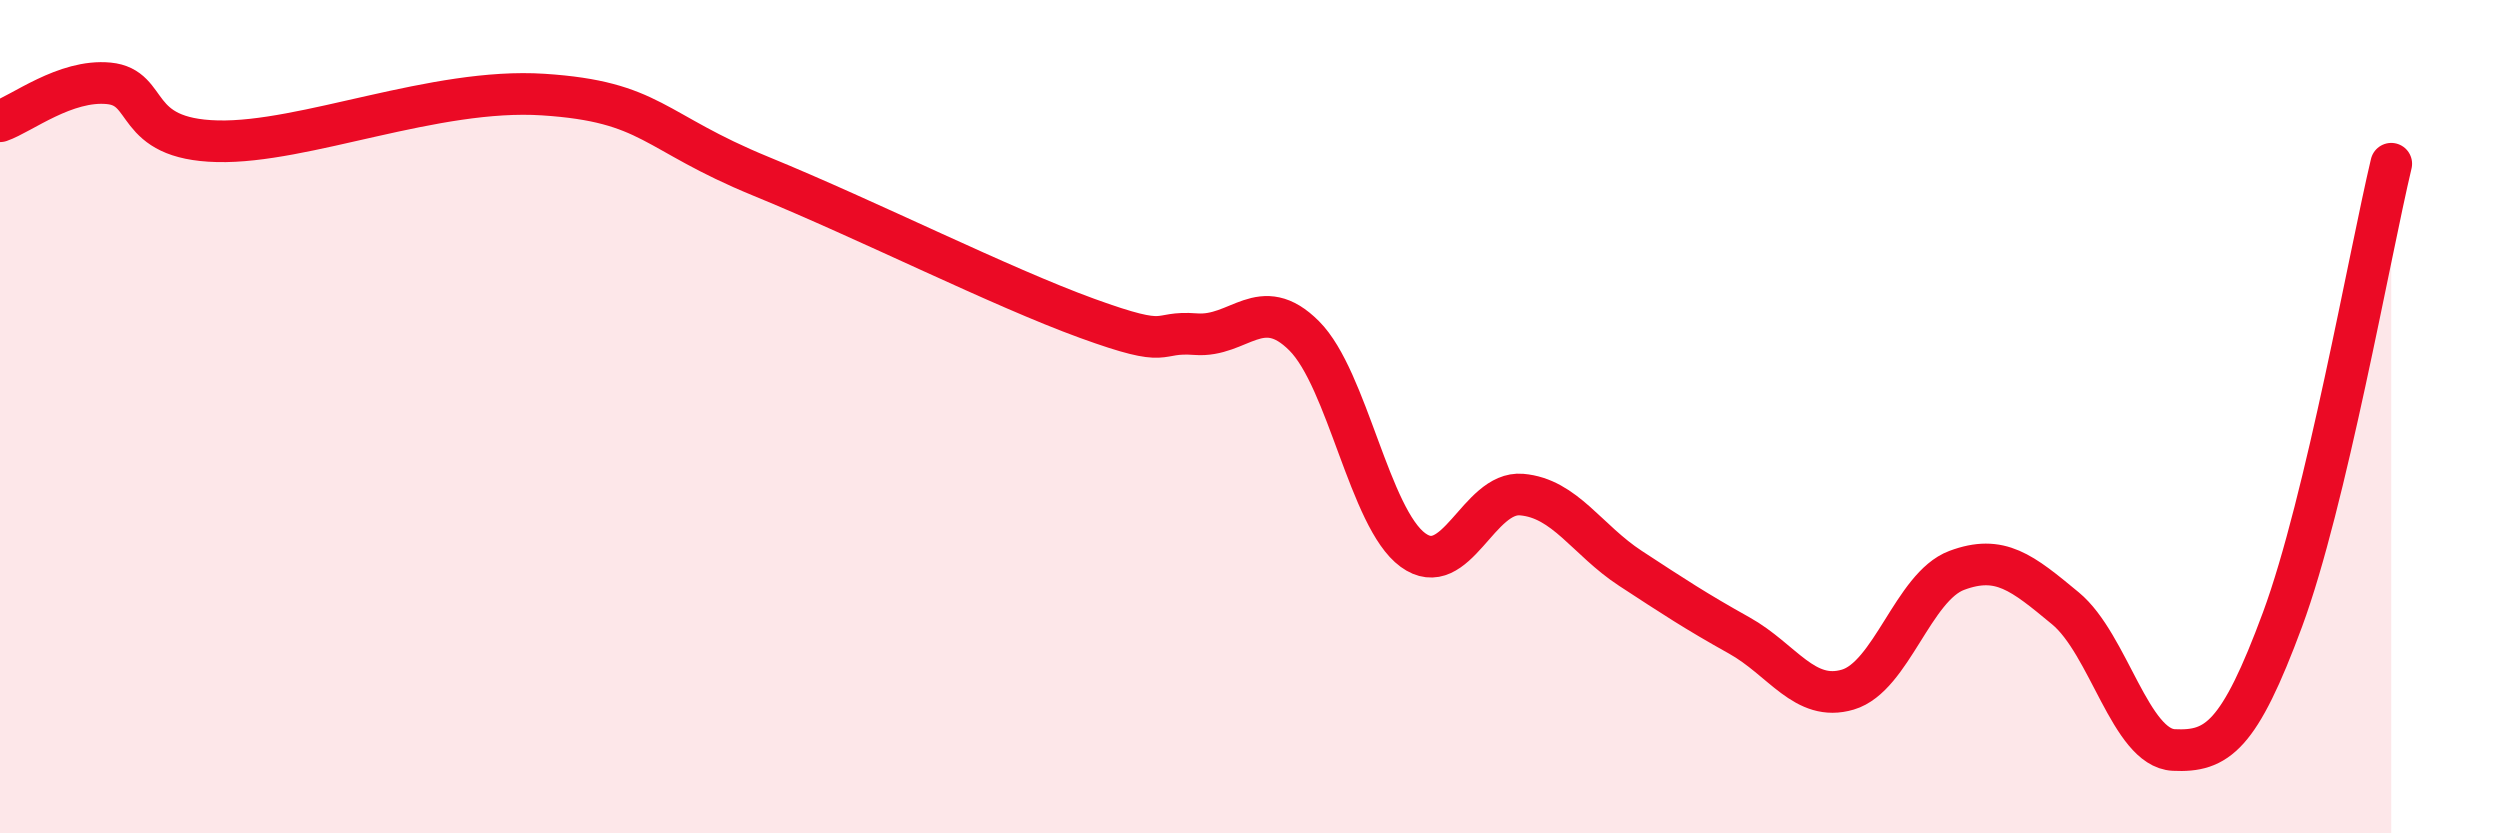 
    <svg width="60" height="20" viewBox="0 0 60 20" xmlns="http://www.w3.org/2000/svg">
      <path
        d="M 0,2.91 C 0.52,2.73 1.57,1.9 2.61,2 C 3.65,2.1 3.13,3.34 5.22,3.39 C 7.31,3.44 10.43,2.1 13.04,2.27 C 15.65,2.44 15.65,3.16 18.26,4.23 C 20.87,5.3 24,6.88 26.09,7.64 C 28.18,8.4 27.66,7.94 28.7,8.02 C 29.74,8.1 30.26,7.02 31.3,8.06 C 32.34,9.1 32.87,12.44 33.91,13.2 C 34.95,13.96 35.48,11.78 36.52,11.87 C 37.56,11.96 38.09,12.96 39.13,13.64 C 40.17,14.32 40.7,14.67 41.74,15.25 C 42.78,15.83 43.31,16.86 44.35,16.55 C 45.39,16.24 45.92,14.08 46.96,13.69 C 48,13.3 48.53,13.74 49.57,14.6 C 50.61,15.46 51.13,17.95 52.17,18 C 53.21,18.05 53.74,17.68 54.78,14.87 C 55.82,12.06 56.87,6.12 57.39,3.93L57.39 20L0 20Z"
        fill="#EB0A25"
        opacity="0.1"
        stroke-linecap="round"
        stroke-linejoin="round"
      />
      <path
        d="M 0,2.91 C 0.52,2.73 1.57,1.9 2.61,2 C 3.65,2.1 3.13,3.34 5.22,3.39 C 7.31,3.44 10.43,2.1 13.04,2.27 C 15.65,2.44 15.65,3.16 18.26,4.23 C 20.87,5.3 24,6.88 26.09,7.64 C 28.18,8.4 27.66,7.94 28.7,8.02 C 29.74,8.1 30.26,7.02 31.3,8.06 C 32.34,9.1 32.87,12.44 33.91,13.2 C 34.95,13.96 35.48,11.78 36.52,11.87 C 37.56,11.96 38.09,12.96 39.13,13.64 C 40.17,14.32 40.7,14.67 41.74,15.25 C 42.78,15.83 43.31,16.86 44.35,16.55 C 45.39,16.24 45.92,14.08 46.96,13.69 C 48,13.3 48.53,13.74 49.57,14.6 C 50.61,15.46 51.13,17.95 52.17,18 C 53.21,18.05 53.74,17.68 54.78,14.87 C 55.82,12.06 56.87,6.12 57.39,3.93"
        stroke="#EB0A25"
        stroke-width="1"
        fill="none"
        stroke-linecap="round"
        stroke-linejoin="round"
      />
    </svg>
  